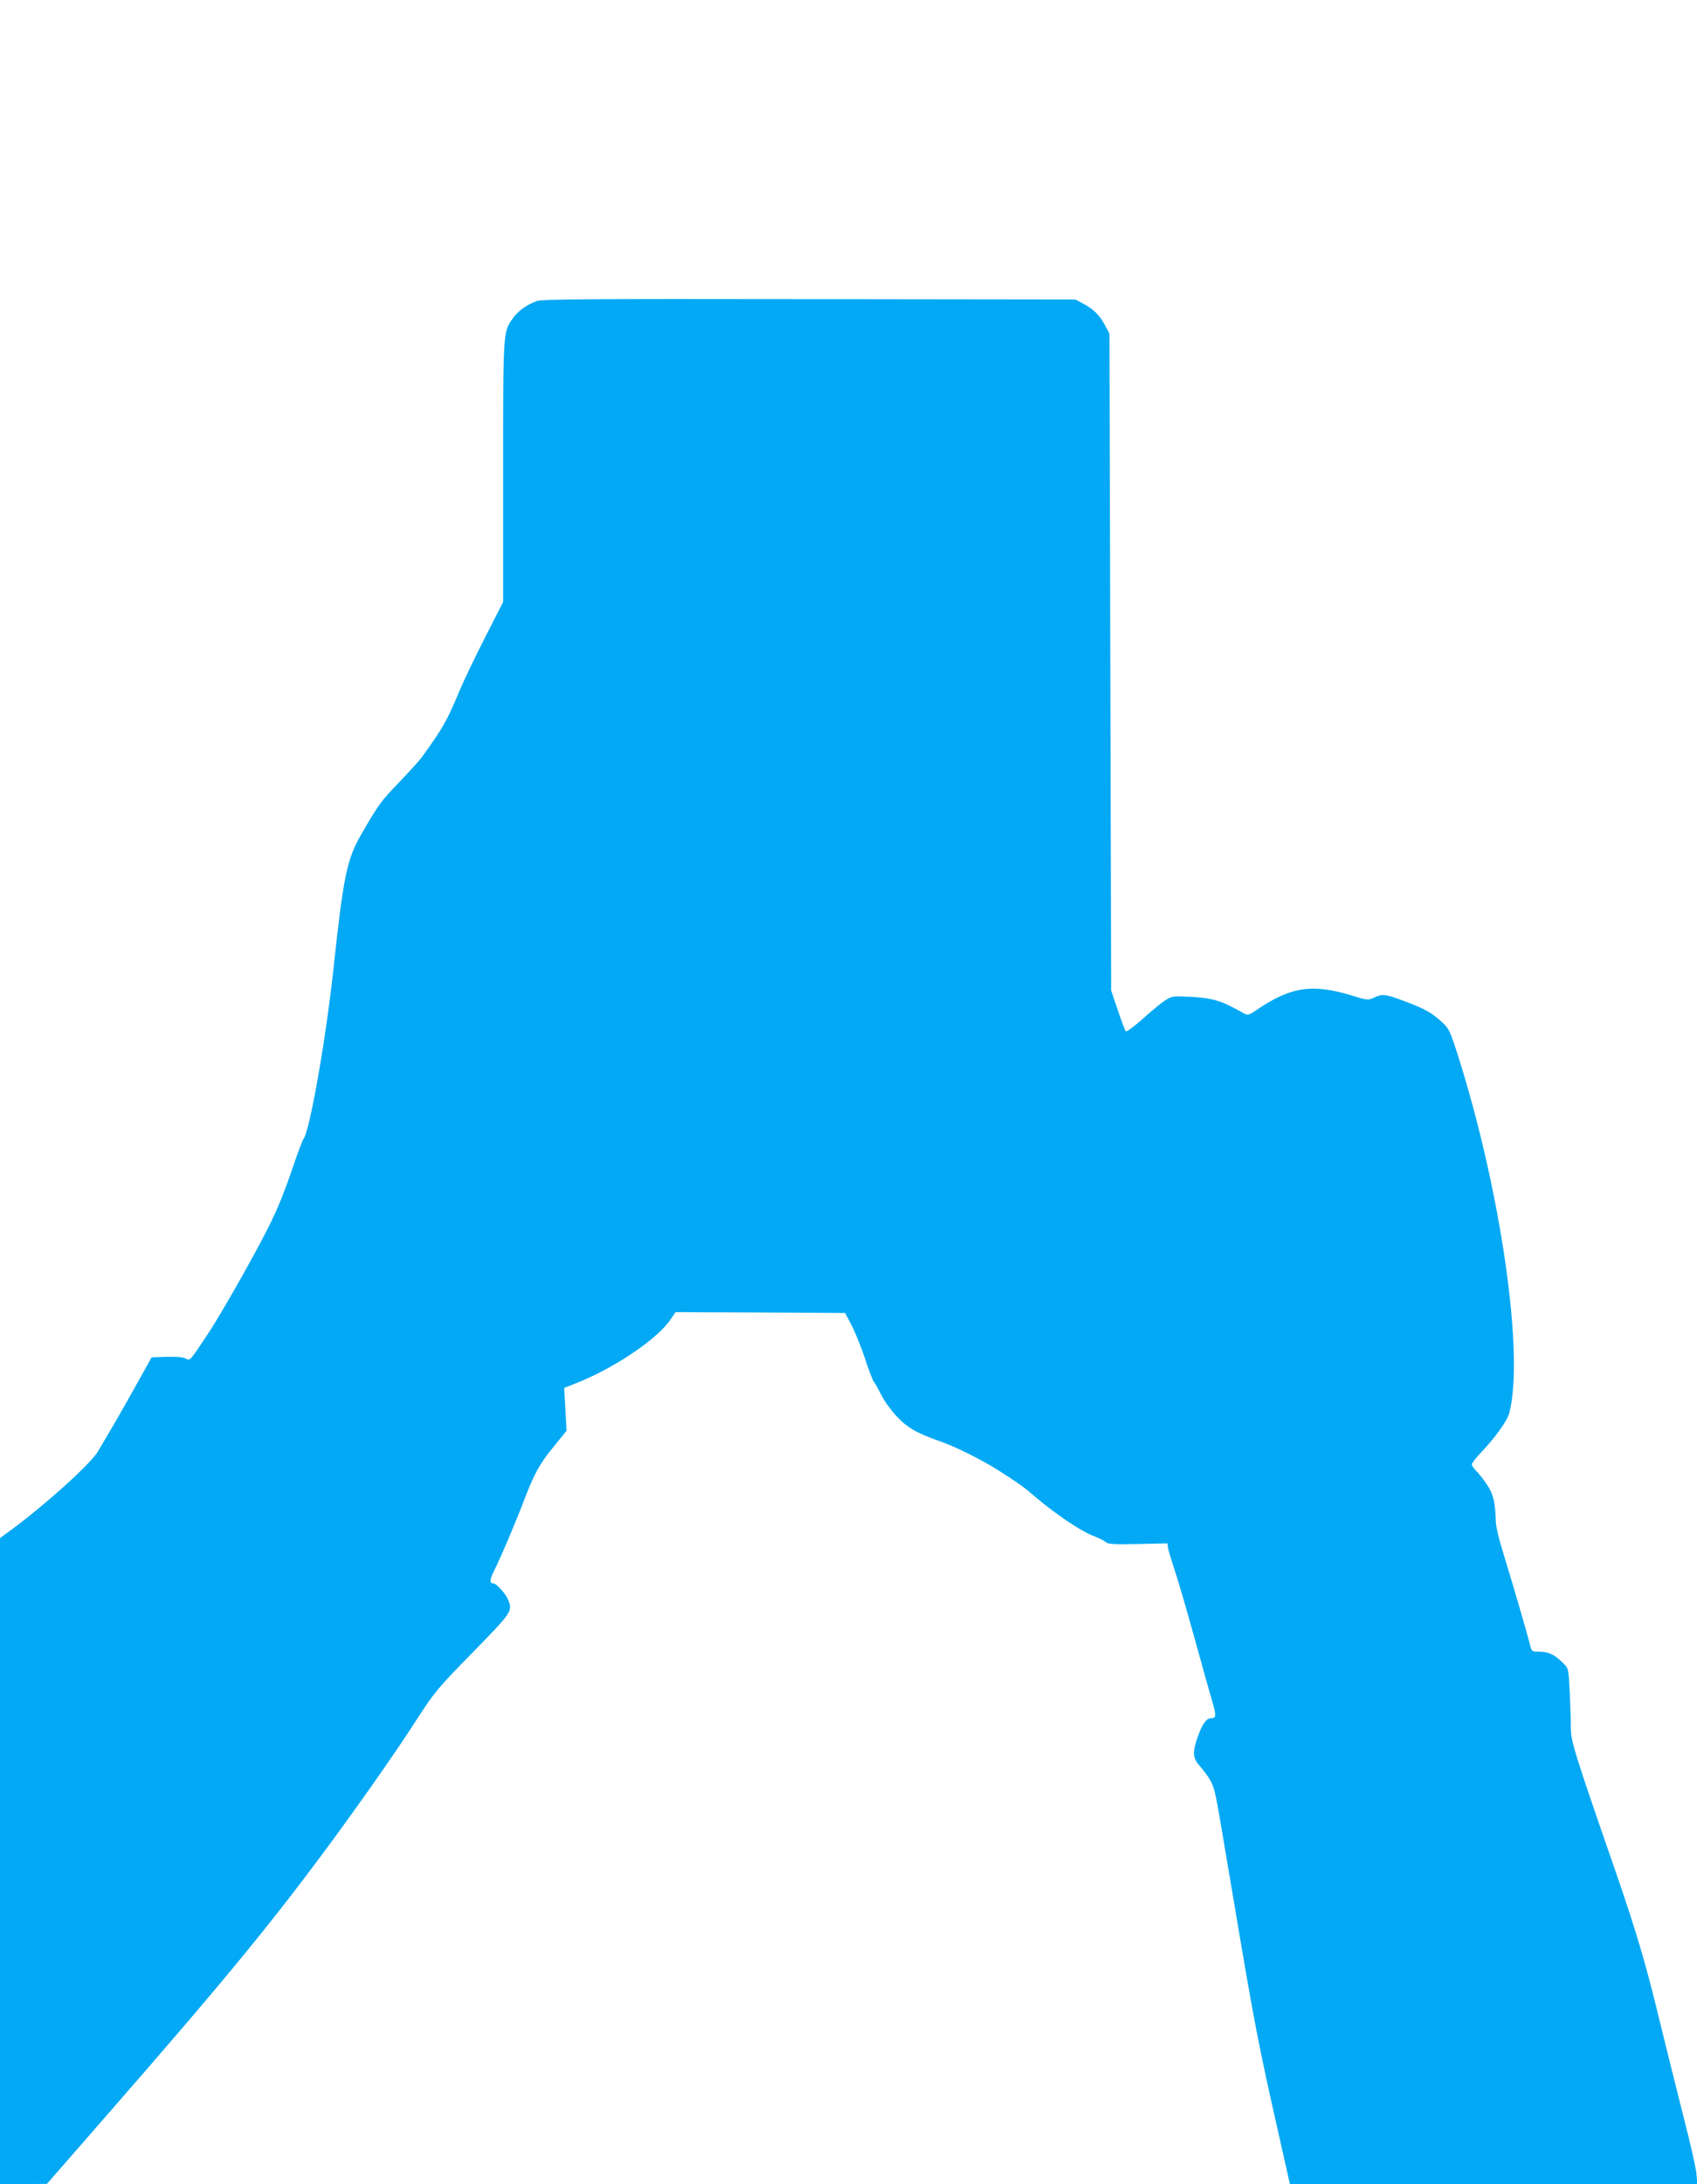 <?xml version="1.0" standalone="no"?>
<!DOCTYPE svg PUBLIC "-//W3C//DTD SVG 20010904//EN"
 "http://www.w3.org/TR/2001/REC-SVG-20010904/DTD/svg10.dtd">
<svg version="1.0" xmlns="http://www.w3.org/2000/svg"
 width="995pt" height="1280pt" viewBox="0 0 995 1280"
 preserveAspectRatio="xMidYMid meet">
<g transform="translate(0,1280) scale(0.1,-0.1)"
fill="#03a9f4" stroke="none">
<path d="M3149 11036 c-59 -21 -109 -56 -140 -99 -60 -83 -59 -68 -59 -903 l0
-762 -104 -204 c-57 -112 -125 -252 -150 -313 -79 -187 -95 -215 -225 -396
-14 -19 -73 -83 -131 -144 -106 -110 -120 -129 -222 -305 -84 -146 -105 -246
-163 -790 -45 -414 -139 -950 -176 -996 -5 -6 -30 -71 -55 -145 -62 -181 -95
-261 -153 -377 -86 -170 -280 -513 -357 -627 -104 -156 -99 -151 -127 -136
-14 7 -55 11 -110 9 l-88 -3 -81 -145 c-44 -80 -108 -192 -141 -249 -34 -57
-75 -127 -92 -156 -39 -70 -308 -313 -508 -460 l-67 -49 0 -1893 0 -1893 138
0 137 1 351 402 c706 809 976 1138 1335 1627 184 251 367 513 484 695 104 160
121 181 328 392 232 238 234 241 205 310 -15 35 -68 93 -84 93 -25 0 -24 20 4
77 37 72 129 290 176 414 59 153 89 209 171 309 l77 95 -7 126 -7 125 48 19
c227 85 492 260 575 381 l30 44 497 -2 497 -3 37 -70 c20 -38 56 -126 79 -195
22 -69 47 -132 54 -140 7 -8 25 -41 41 -73 15 -32 55 -88 88 -124 64 -70 122
-103 266 -153 83 -29 245 -110 335 -168 120 -77 144 -93 218 -157 114 -97 267
-200 332 -224 33 -13 68 -29 77 -38 15 -13 45 -15 190 -12 l173 4 3 -25 c2
-14 19 -70 37 -125 19 -55 73 -239 120 -410 47 -170 95 -341 106 -378 21 -71
19 -87 -10 -87 -27 0 -51 -32 -77 -105 -32 -88 -31 -126 4 -167 66 -78 85
-112 98 -176 16 -76 14 -64 128 -742 98 -582 128 -738 233 -1202 l76 -338
1195 0 1194 0 -5 57 c-2 32 -36 182 -75 333 -38 151 -102 406 -141 566 -81
336 -136 520 -256 869 -252 727 -265 770 -265 858 0 45 -3 140 -7 210 -6 127
-7 129 -37 159 -49 50 -87 68 -138 68 -47 0 -47 0 -58 43 -19 76 -99 349 -149
512 -32 102 -51 180 -51 215 -3 108 -15 156 -54 213 -21 31 -49 66 -62 78 -13
12 -24 29 -24 37 0 7 26 41 59 75 79 84 149 181 160 225 90 339 -49 1303 -300
2094 -48 149 -52 159 -98 201 -56 52 -101 77 -226 123 -103 39 -121 40 -169
17 -35 -16 -38 -16 -138 15 -228 68 -354 48 -556 -91 -37 -25 -47 -28 -65 -18
-12 7 -38 21 -57 31 -86 47 -144 62 -257 68 -109 5 -114 4 -153 -22 -22 -14
-81 -63 -131 -108 -51 -45 -94 -77 -98 -72 -5 5 -26 61 -47 124 l-39 115 -5
1925 -5 1925 -27 50 c-31 59 -67 94 -128 126 l-45 24 -1560 2 c-1259 2 -1567
0 -1596 -11z"/>
</g>
</svg>
